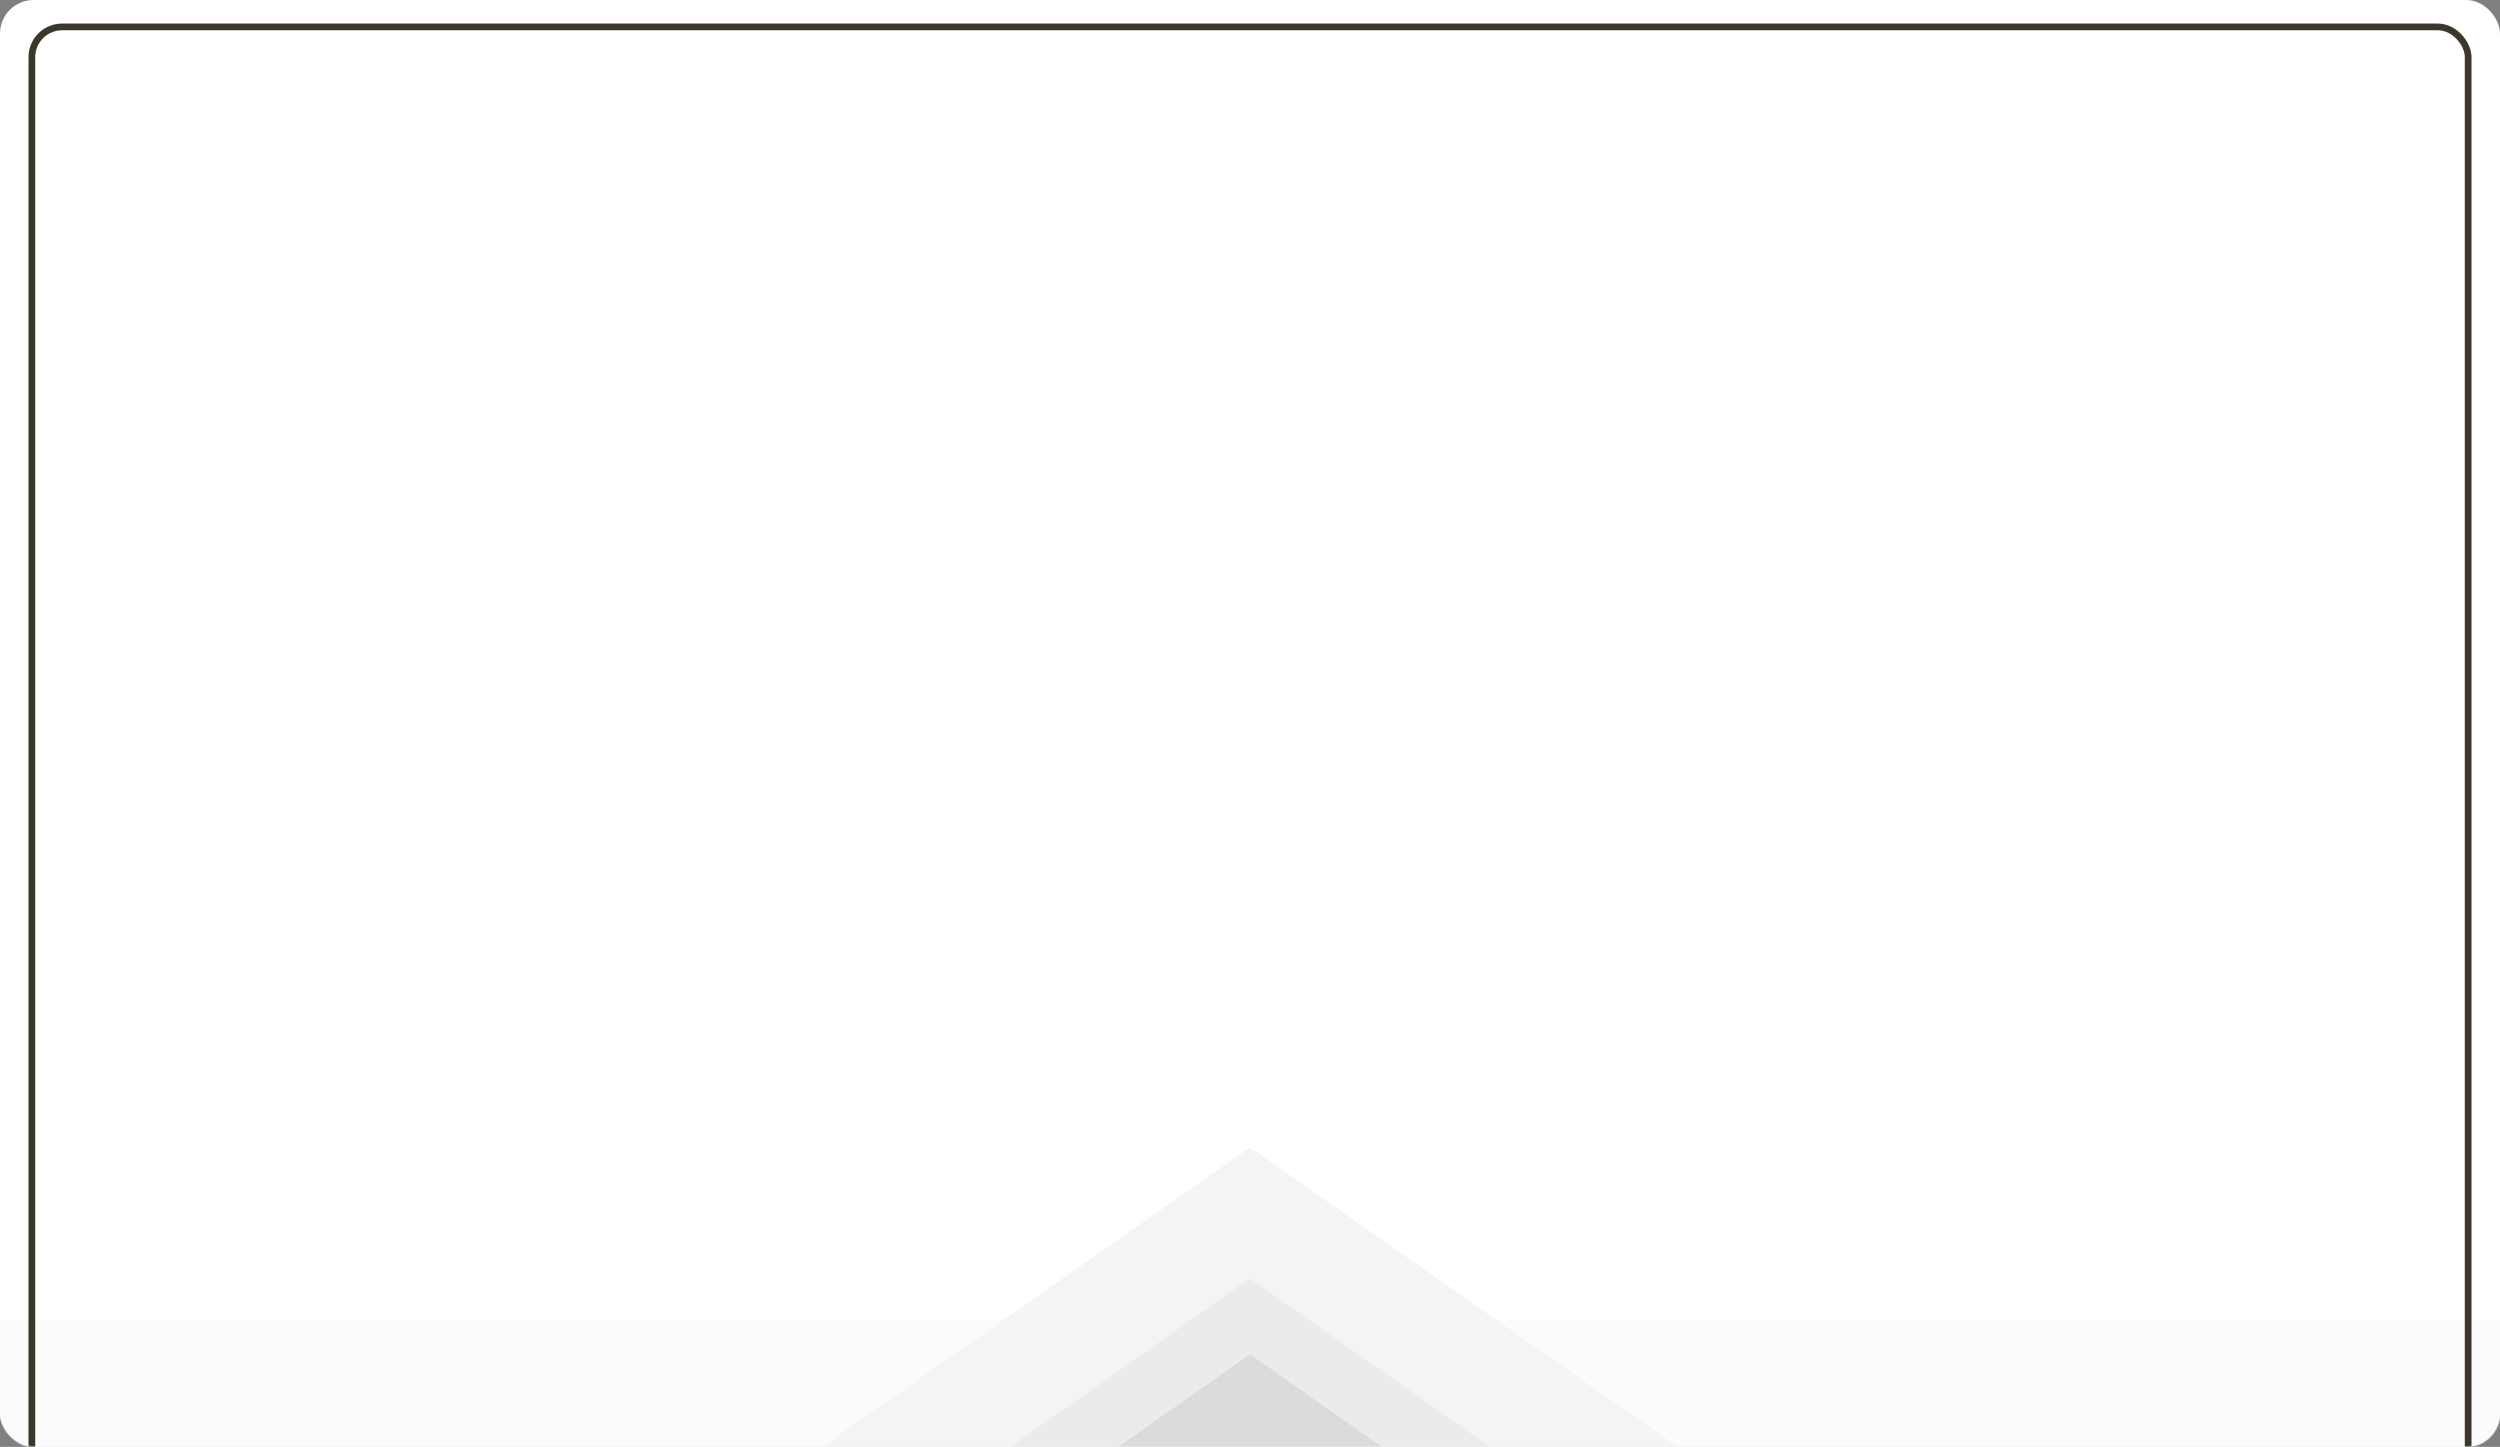 <?xml version="1.0" encoding="UTF-8"?> <svg xmlns="http://www.w3.org/2000/svg" width="1486" height="860" viewBox="0 0 1486 860" fill="none"><rect x="0" y="0" width="1486" height="860" fill="#808080" stroke="none"/> <rect width="1486" height="860" rx="20" fill="white"></rect> <mask id="mask0" mask-type="alpha" maskUnits="userSpaceOnUse" x="0" y="0" width="1486" height="860"> <rect width="1486" height="860" rx="20" fill="#BC1D19"></rect> </mask> <g mask="url(#mask0)"> <rect y="978" width="194" height="1486" transform="rotate(-90 0 978)" fill="#FBFBFB"></rect> <path d="M743 682L1028.92 882.25H457.082L743 682Z" fill="#F4F4F4"></path> <path d="M743 760L912.746 879.25H573.253L743 760Z" fill="#EBEBEB"></path> <path d="M743 760L912.746 879.25H573.253L743 760Z" fill="#EBEBEB"></path> <path d="M743 805L854.097 883H631.904L743 805Z" fill="#DBDBDB"></path> <rect x="18.931" y="16" width="1448.14" height="864" rx="18" stroke="#3B372B" stroke-width="4"></rect> </g> </svg> 